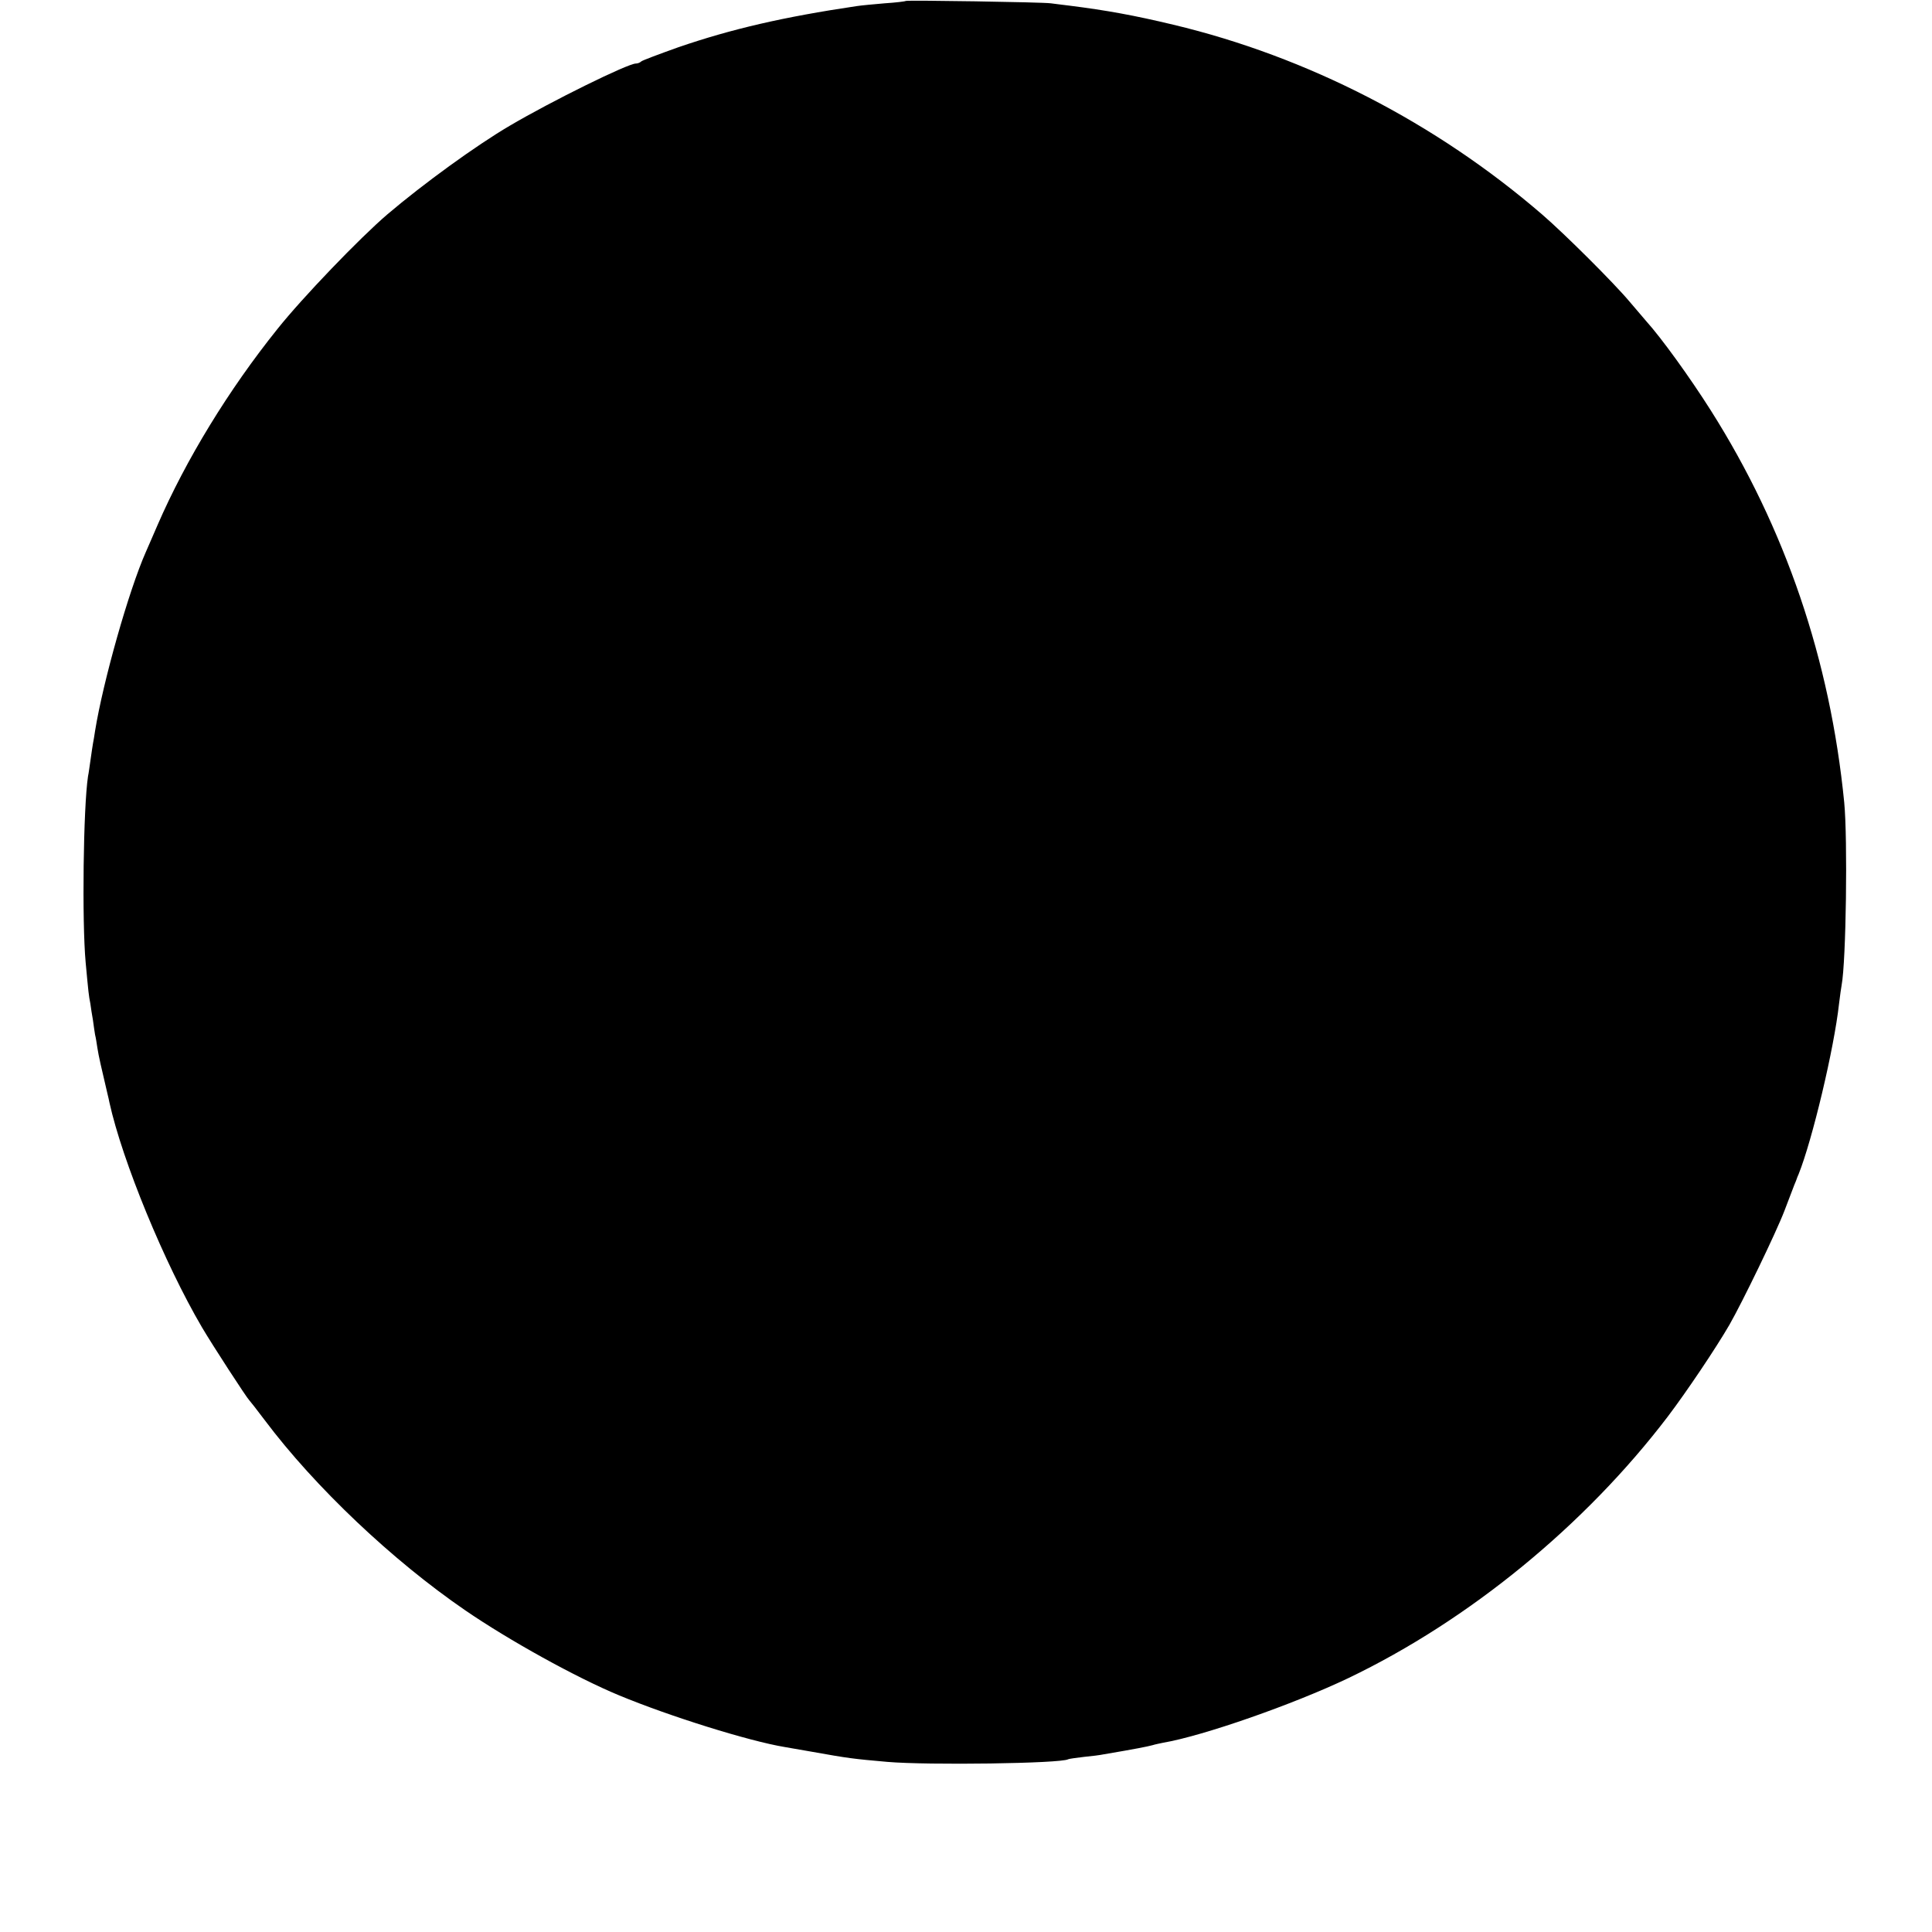<?xml version="1.0" standalone="no"?>
<!DOCTYPE svg PUBLIC "-//W3C//DTD SVG 20010904//EN"
 "http://www.w3.org/TR/2001/REC-SVG-20010904/DTD/svg10.dtd">
<svg version="1.0" xmlns="http://www.w3.org/2000/svg"
 width="821pt" height="821pt" viewBox="0 0 821 821"
 preserveAspectRatio="xMidYMid meet">
<g transform="translate(0,821) scale(0.1,-0.1)"
fill="#000000" stroke="none">
<path d="M3849 8206 c-2 -2 -42 -7 -89 -10 -47 -4 -101 -9 -120 -12 -310 -46
-531 -97 -758 -175 -81 -29 -151 -55 -157 -60 -5 -5 -15 -9 -23 -9 -34 0 -359
-160 -537 -265 -143 -84 -366 -246 -519 -376 -118 -101 -362 -355 -467 -487
-208 -259 -389 -556 -509 -832 -18 -41 -40 -93 -50 -115 -73 -165 -182 -551
-216 -761 -3 -20 -7 -45 -9 -54 -2 -10 -6 -40 -10 -67 -4 -26 -8 -59 -11 -72
-20 -132 -26 -617 -10 -791 12 -129 13 -140 20 -175 2 -16 7 -48 11 -70 3 -23
7 -50 9 -62 3 -11 7 -37 10 -57 5 -33 17 -85 42 -191 4 -16 8 -34 9 -40 55
-249 234 -684 393 -955 44 -75 191 -301 201 -310 3 -3 33 -41 66 -85 214 -285
544 -597 852 -808 185 -127 472 -286 653 -361 214 -89 553 -195 705 -220 17
-3 68 -12 115 -20 157 -28 173 -30 320 -43 174 -15 738 -7 769 11 3 2 33 6 66
10 33 3 71 8 85 11 136 23 186 33 208 39 9 3 29 7 43 10 171 29 554 163 789
275 513 246 1005 649 1357 1111 81 107 204 290 262 390 55 96 198 391 234 485
19 50 38 99 42 110 5 11 9 22 10 25 1 3 4 12 8 20 58 144 151 534 172 725 4
33 9 69 11 79 19 101 26 620 11 776 -60 607 -250 1165 -567 1666 -90 142 -210
308 -275 380 -5 6 -37 43 -70 82 -67 80 -277 289 -371 370 -452 390 -998 671
-1568 807 -167 40 -283 61 -441 81 -27 3 -63 8 -80 10 -36 5 -611 14 -616 10z"/>
</g>
</svg>
